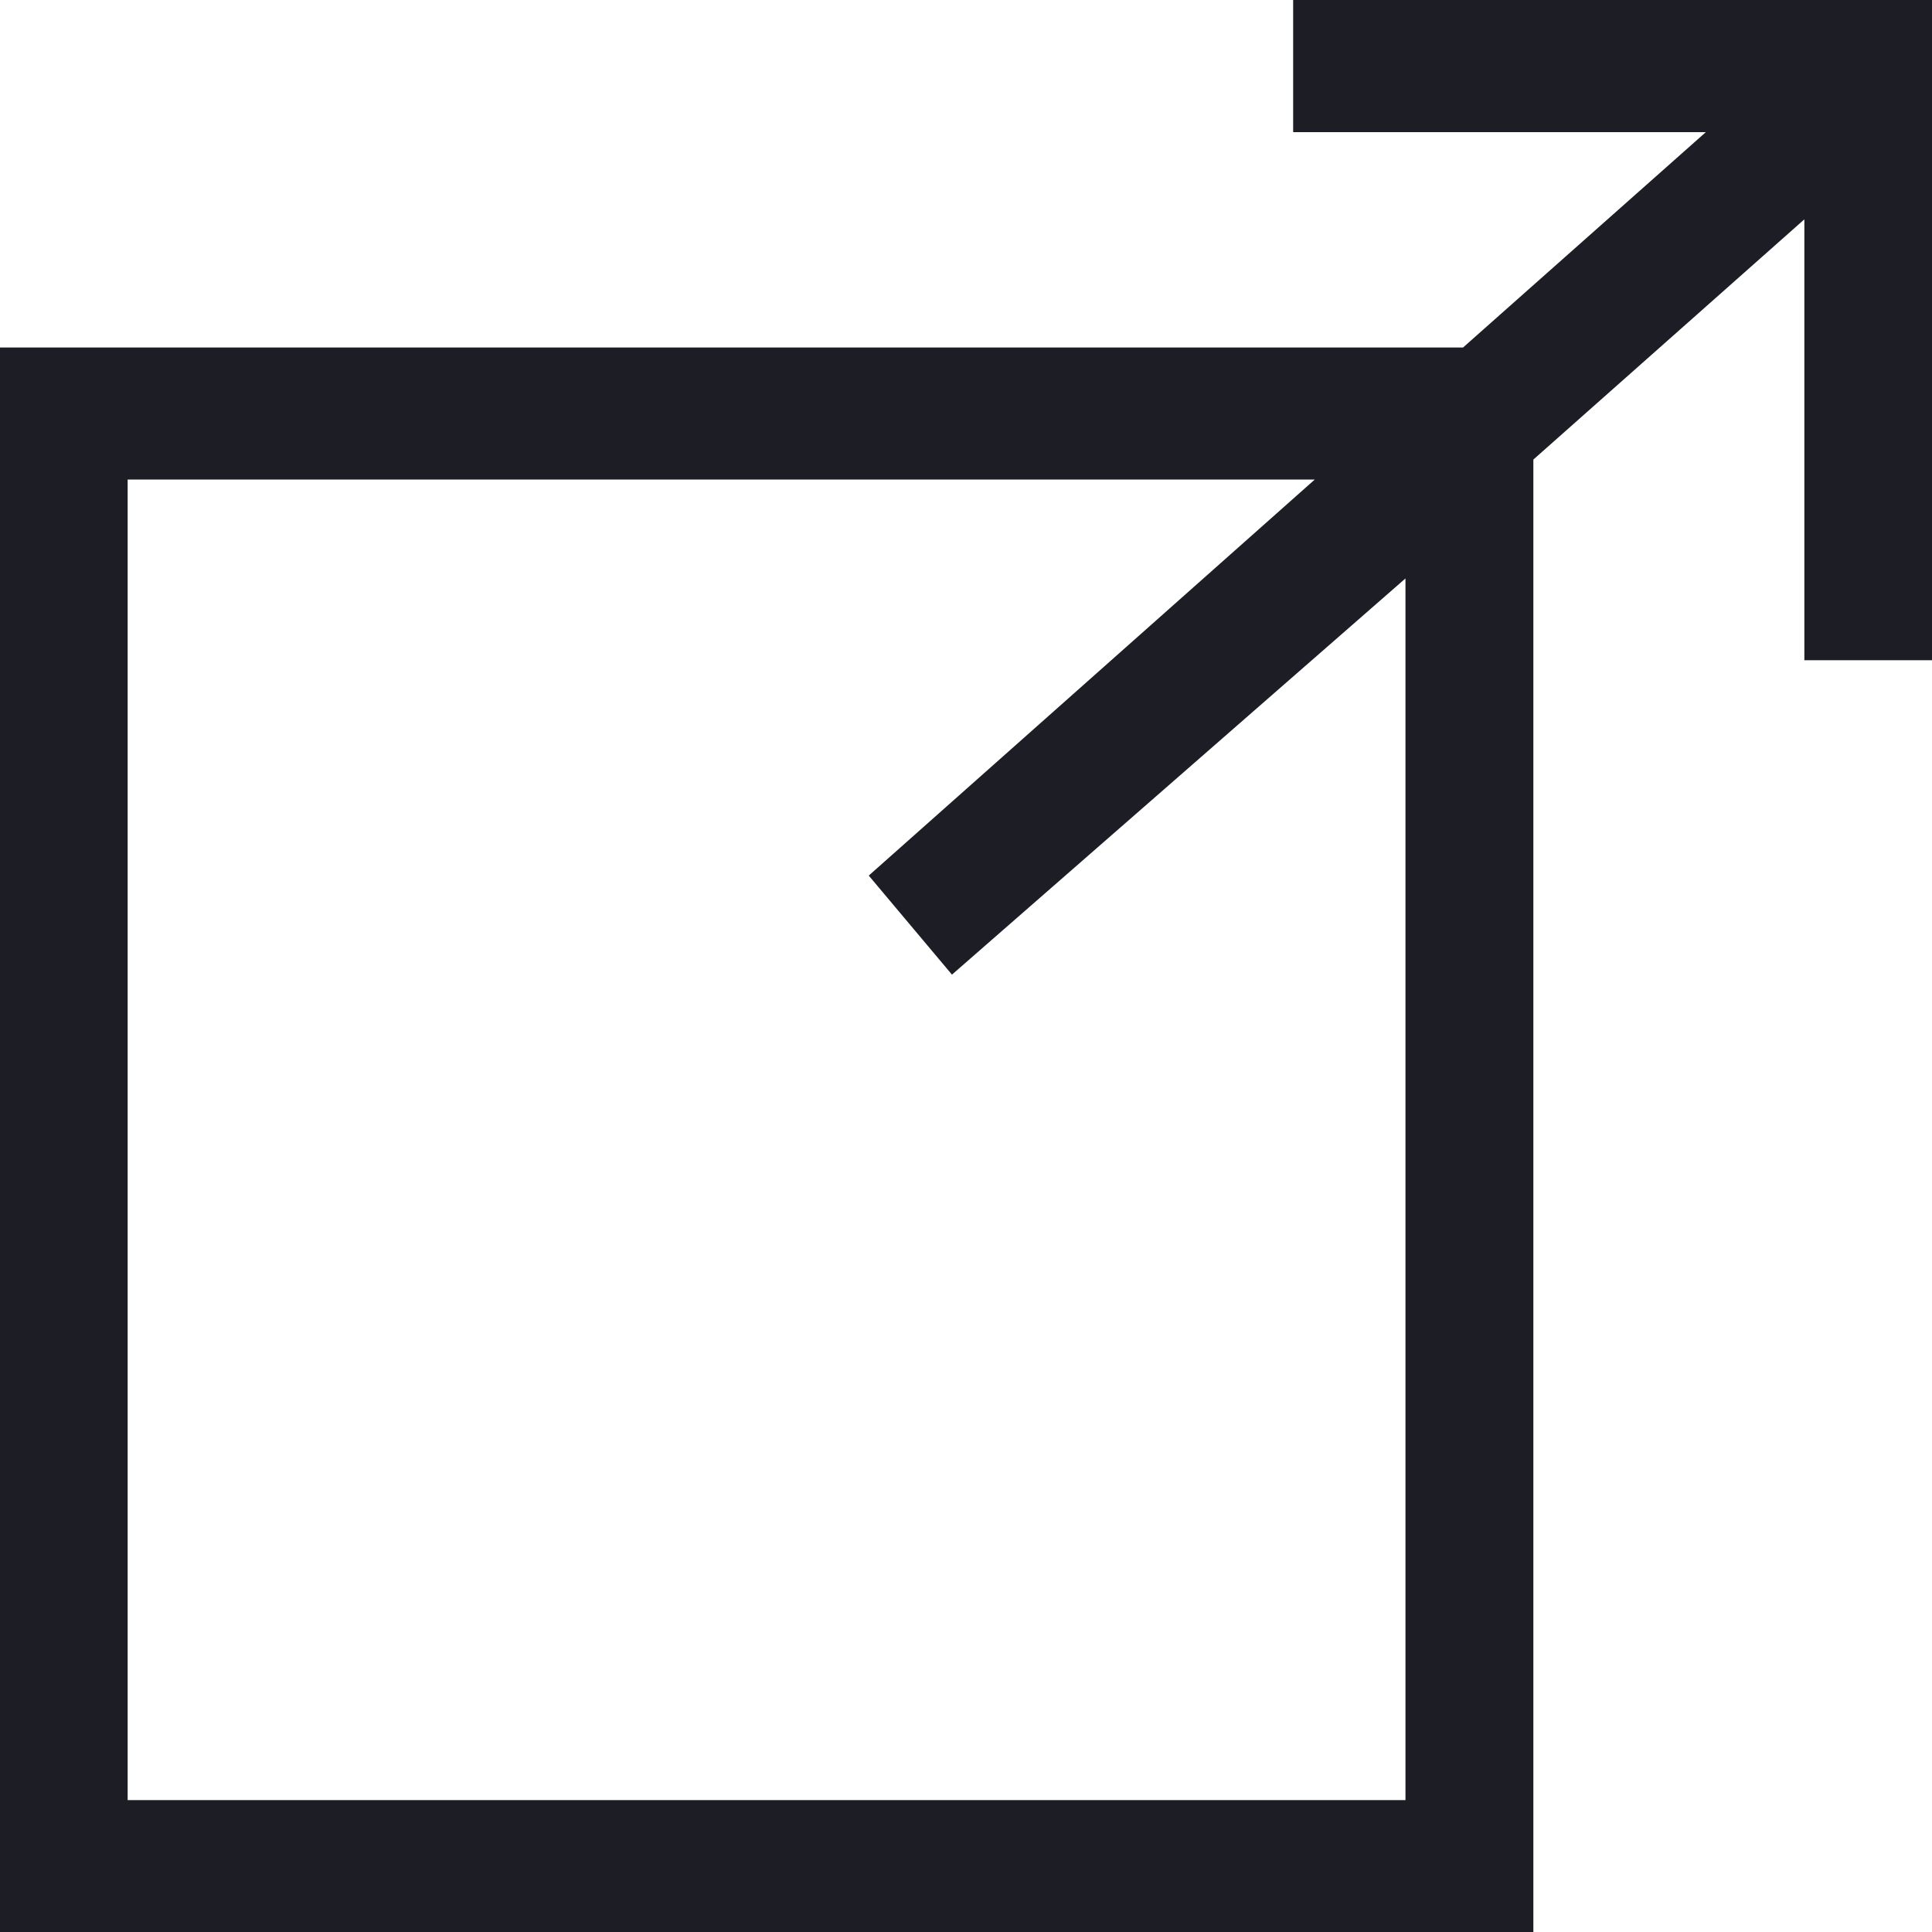 <?xml version="1.0" encoding="UTF-8"?>
<svg width="15px" height="15px" viewBox="0 0 15 15" version="1.1" xmlns="http://www.w3.org/2000/svg" xmlns:xlink="http://www.w3.org/1999/xlink">
    <title>Fill 1</title>
    <g id="Page-1" stroke="none" stroke-width="1" fill="none" fill-rule="evenodd">
        <g id="CrunchBox-page-redesign-prposal-Copy" transform="translate(-212, -1275)" fill="#1D1D26">
            <path d="M222.04,1275 L222.04,1276.026 L225.244,1276.026 L223.359,1277.698 L212,1277.698 L212,1290 L223.905,1290 L223.905,1278.568 L226.009,1276.703 L226.009,1280.126 L227,1280.126 L227,1275 L222.04,1275 Z M212.991,1278.723 L222.208,1278.723 L218.745,1281.798 L219.391,1282.567 L222.912,1279.491 L222.912,1288.976 L212.991,1288.976 L212.991,1278.723 Z" id="Fill-1"></path>
        </g>
    </g>
</svg>